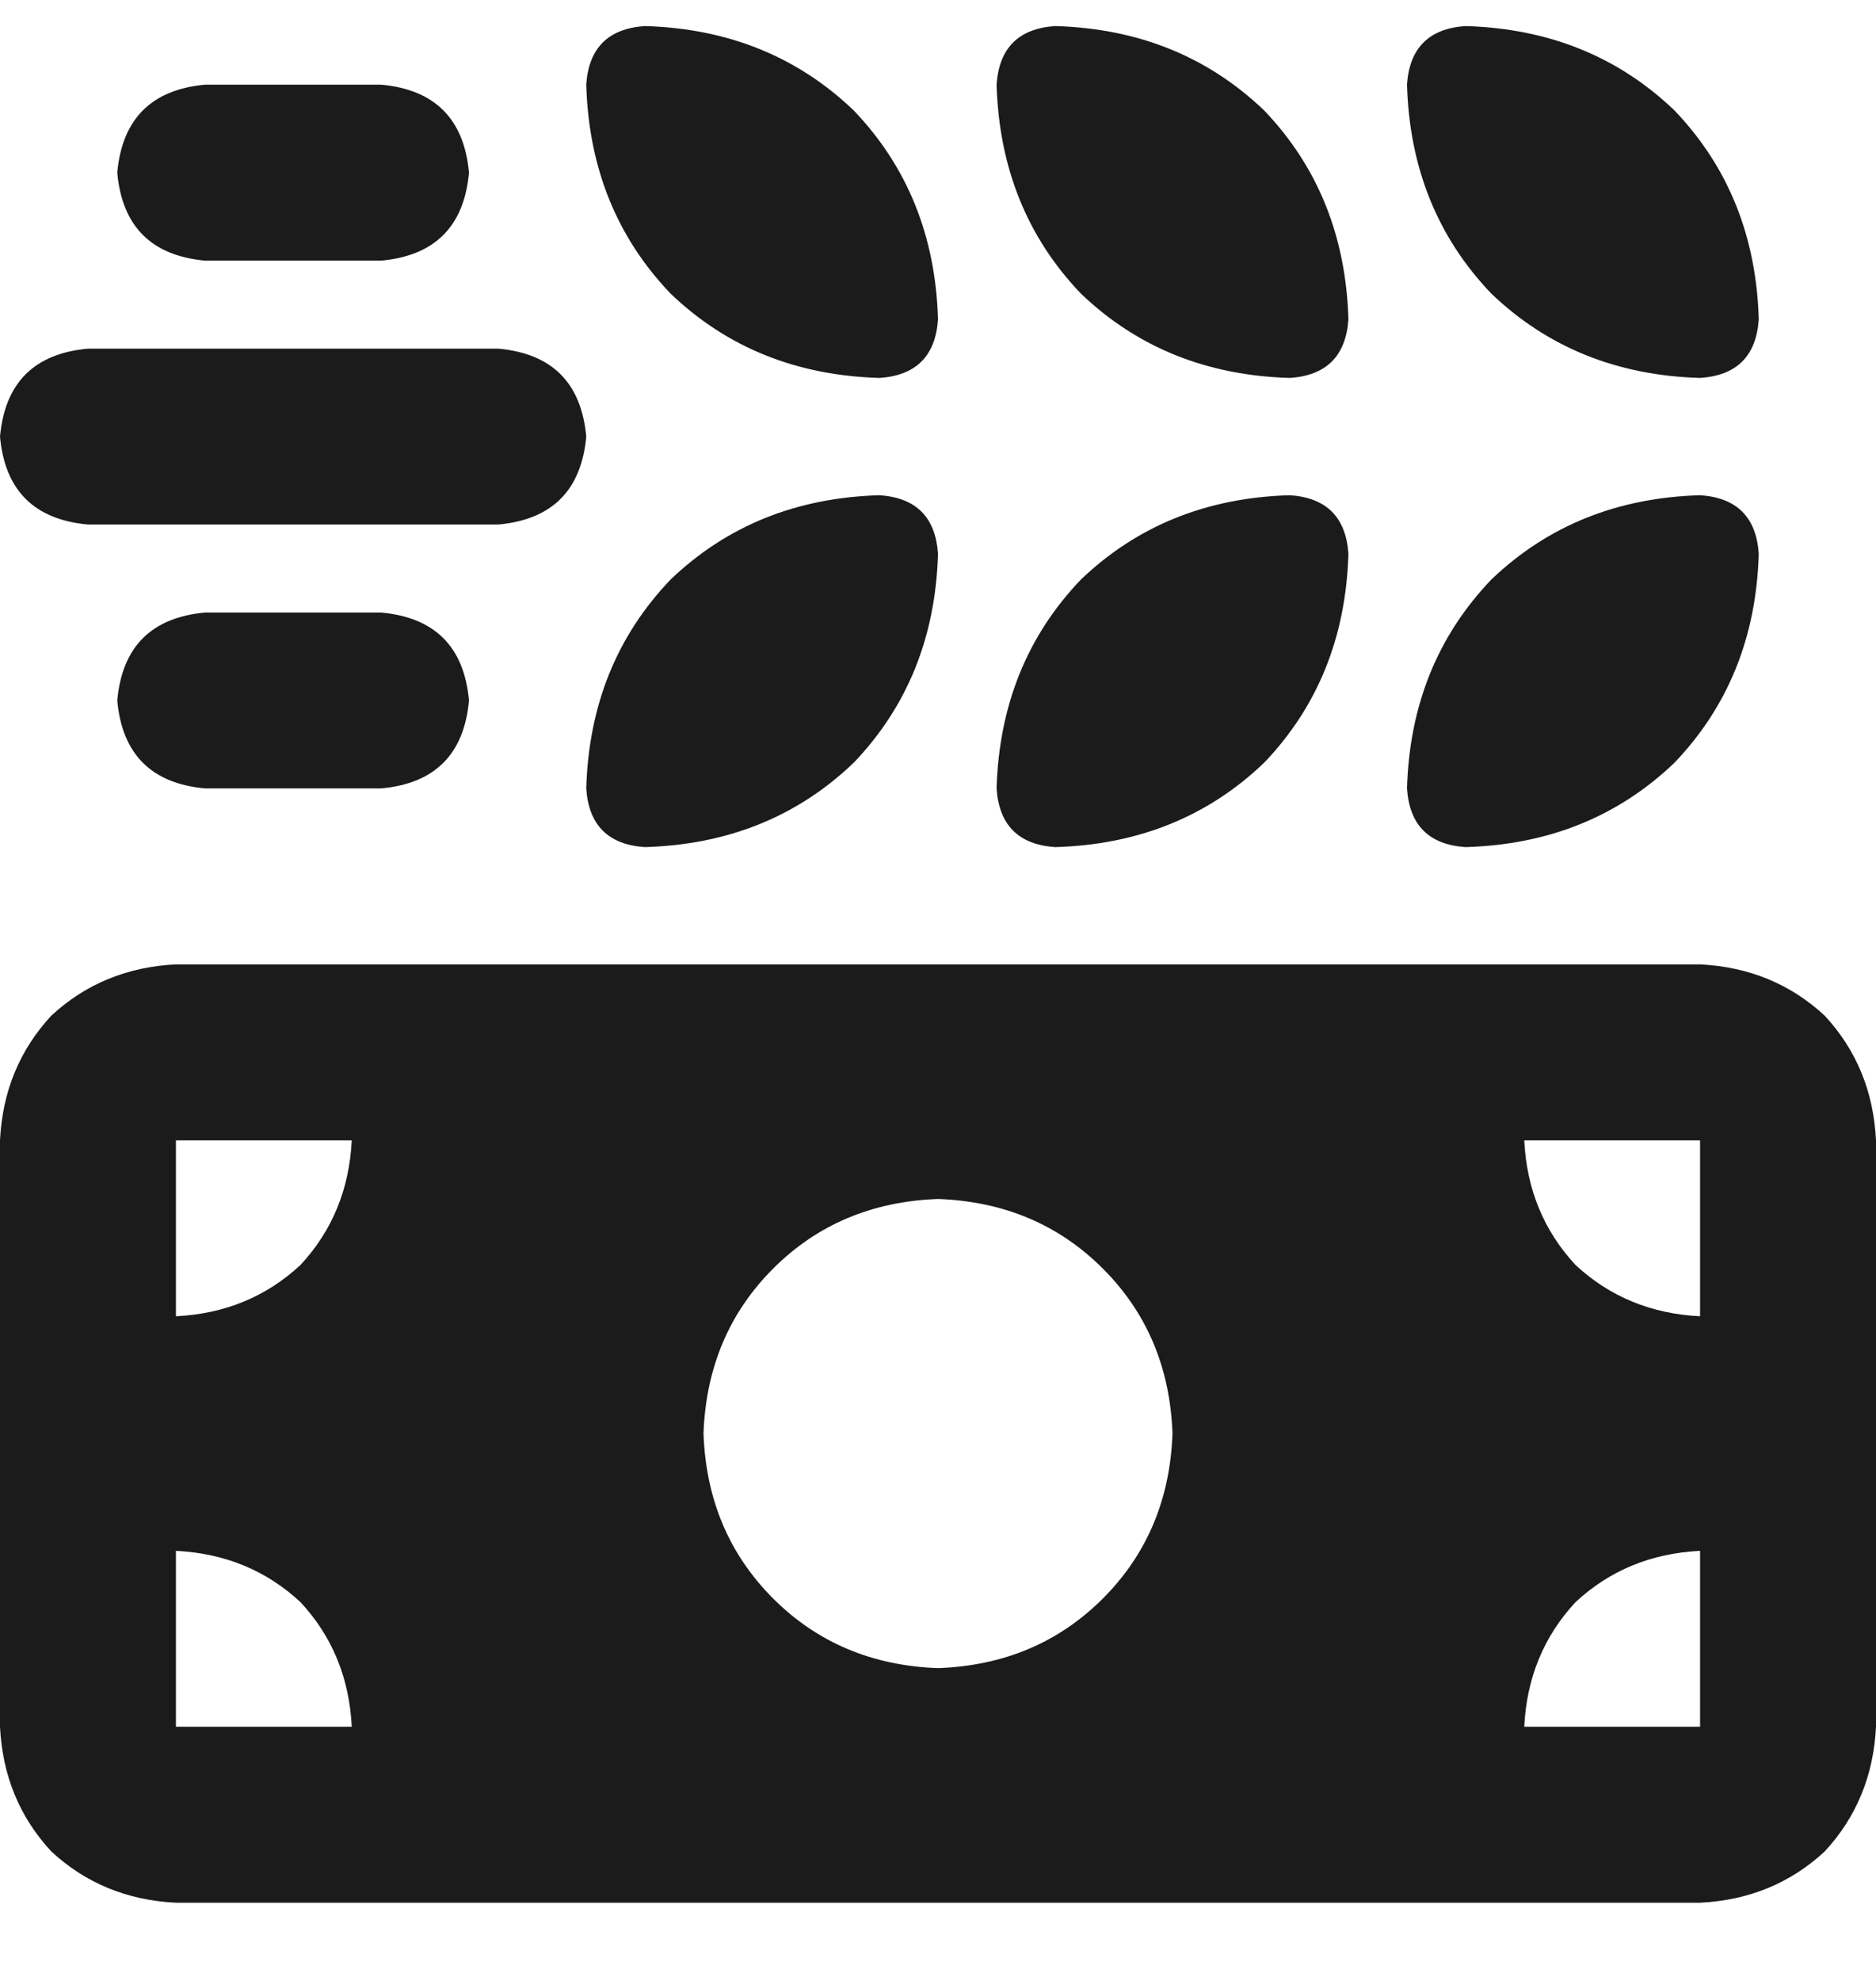 <?xml version="1.0" encoding="UTF-8"?> <svg xmlns="http://www.w3.org/2000/svg" width="18" height="19" viewBox="0 0 18 19" fill="none"><path d="M6.188 0.25C6.984 0.273 7.652 0.543 8.191 1.059C8.707 1.598 8.977 2.266 9 3.062C8.977 3.414 8.789 3.602 8.438 3.625C7.641 3.602 6.973 3.332 6.434 2.816C5.918 2.277 5.648 1.609 5.625 0.812C5.648 0.461 5.836 0.273 6.188 0.25ZM1.969 0.812H3.656C4.172 0.859 4.453 1.141 4.5 1.656C4.453 2.172 4.172 2.453 3.656 2.5H1.969C1.453 2.453 1.172 2.172 1.125 1.656C1.172 1.141 1.453 0.859 1.969 0.812ZM0.844 3.344H4.781C5.297 3.391 5.578 3.672 5.625 4.188C5.578 4.703 5.297 4.984 4.781 5.031H0.844C0.328 4.984 0.047 4.703 0 4.188C0.047 3.672 0.328 3.391 0.844 3.344ZM1.125 6.719C1.172 6.203 1.453 5.922 1.969 5.875H3.656C4.172 5.922 4.453 6.203 4.5 6.719C4.453 7.234 4.172 7.516 3.656 7.562H1.969C1.453 7.516 1.172 7.234 1.125 6.719ZM9.562 0.812C9.586 0.461 9.773 0.273 10.125 0.25C10.922 0.273 11.59 0.543 12.129 1.059C12.645 1.598 12.914 2.266 12.938 3.062C12.914 3.414 12.727 3.602 12.375 3.625C11.578 3.602 10.91 3.332 10.371 2.816C9.855 2.277 9.586 1.609 9.562 0.812ZM14.062 0.25C14.859 0.273 15.527 0.543 16.066 1.059C16.582 1.598 16.852 2.266 16.875 3.062C16.852 3.414 16.664 3.602 16.312 3.625C15.516 3.602 14.848 3.332 14.309 2.816C13.793 2.277 13.523 1.609 13.5 0.812C13.523 0.461 13.711 0.273 14.062 0.25ZM16.875 5.312C16.852 6.109 16.582 6.777 16.066 7.316C15.527 7.832 14.859 8.102 14.062 8.125C13.711 8.102 13.523 7.914 13.5 7.562C13.523 6.766 13.793 6.098 14.309 5.559C14.848 5.043 15.516 4.773 16.312 4.75C16.664 4.773 16.852 4.961 16.875 5.312ZM12.375 4.75C12.727 4.773 12.914 4.961 12.938 5.312C12.914 6.109 12.645 6.777 12.129 7.316C11.59 7.832 10.922 8.102 10.125 8.125C9.773 8.102 9.586 7.914 9.562 7.562C9.586 6.766 9.855 6.098 10.371 5.559C10.91 5.043 11.578 4.773 12.375 4.75ZM9 5.312C8.977 6.109 8.707 6.777 8.191 7.316C7.652 7.832 6.984 8.102 6.188 8.125C5.836 8.102 5.648 7.914 5.625 7.562C5.648 6.766 5.918 6.098 6.434 5.559C6.973 5.043 7.641 4.773 8.438 4.75C8.789 4.773 8.977 4.961 9 5.312ZM0 10.938C0.023 10.469 0.188 10.07 0.492 9.742C0.82 9.438 1.219 9.273 1.688 9.25H16.312C16.781 9.273 17.18 9.438 17.508 9.742C17.812 10.07 17.977 10.469 18 10.938V16.562C17.977 17.031 17.812 17.43 17.508 17.758C17.18 18.062 16.781 18.227 16.312 18.25H1.688C1.219 18.227 0.82 18.062 0.492 17.758C0.188 17.43 0.023 17.031 0 16.562V10.938ZM1.688 14.875V16.562H3.375C3.352 16.094 3.188 15.695 2.883 15.367C2.555 15.062 2.156 14.898 1.688 14.875ZM3.375 10.938H1.688V12.625C2.156 12.602 2.555 12.438 2.883 12.133C3.188 11.805 3.352 11.406 3.375 10.938ZM16.312 14.875C15.844 14.898 15.445 15.062 15.117 15.367C14.812 15.695 14.648 16.094 14.625 16.562H16.312V14.875ZM14.625 10.938C14.648 11.406 14.812 11.805 15.117 12.133C15.445 12.438 15.844 12.602 16.312 12.625V10.938H14.625ZM11.25 13.75C11.227 13.117 11.004 12.59 10.582 12.168C10.16 11.746 9.633 11.523 9 11.5C8.367 11.523 7.84 11.746 7.418 12.168C6.996 12.59 6.773 13.117 6.75 13.75C6.773 14.383 6.996 14.91 7.418 15.332C7.84 15.754 8.367 15.977 9 16C9.633 15.977 10.16 15.754 10.582 15.332C11.004 14.91 11.227 14.383 11.25 13.75Z" fill="#1B1B1B"></path></svg> 